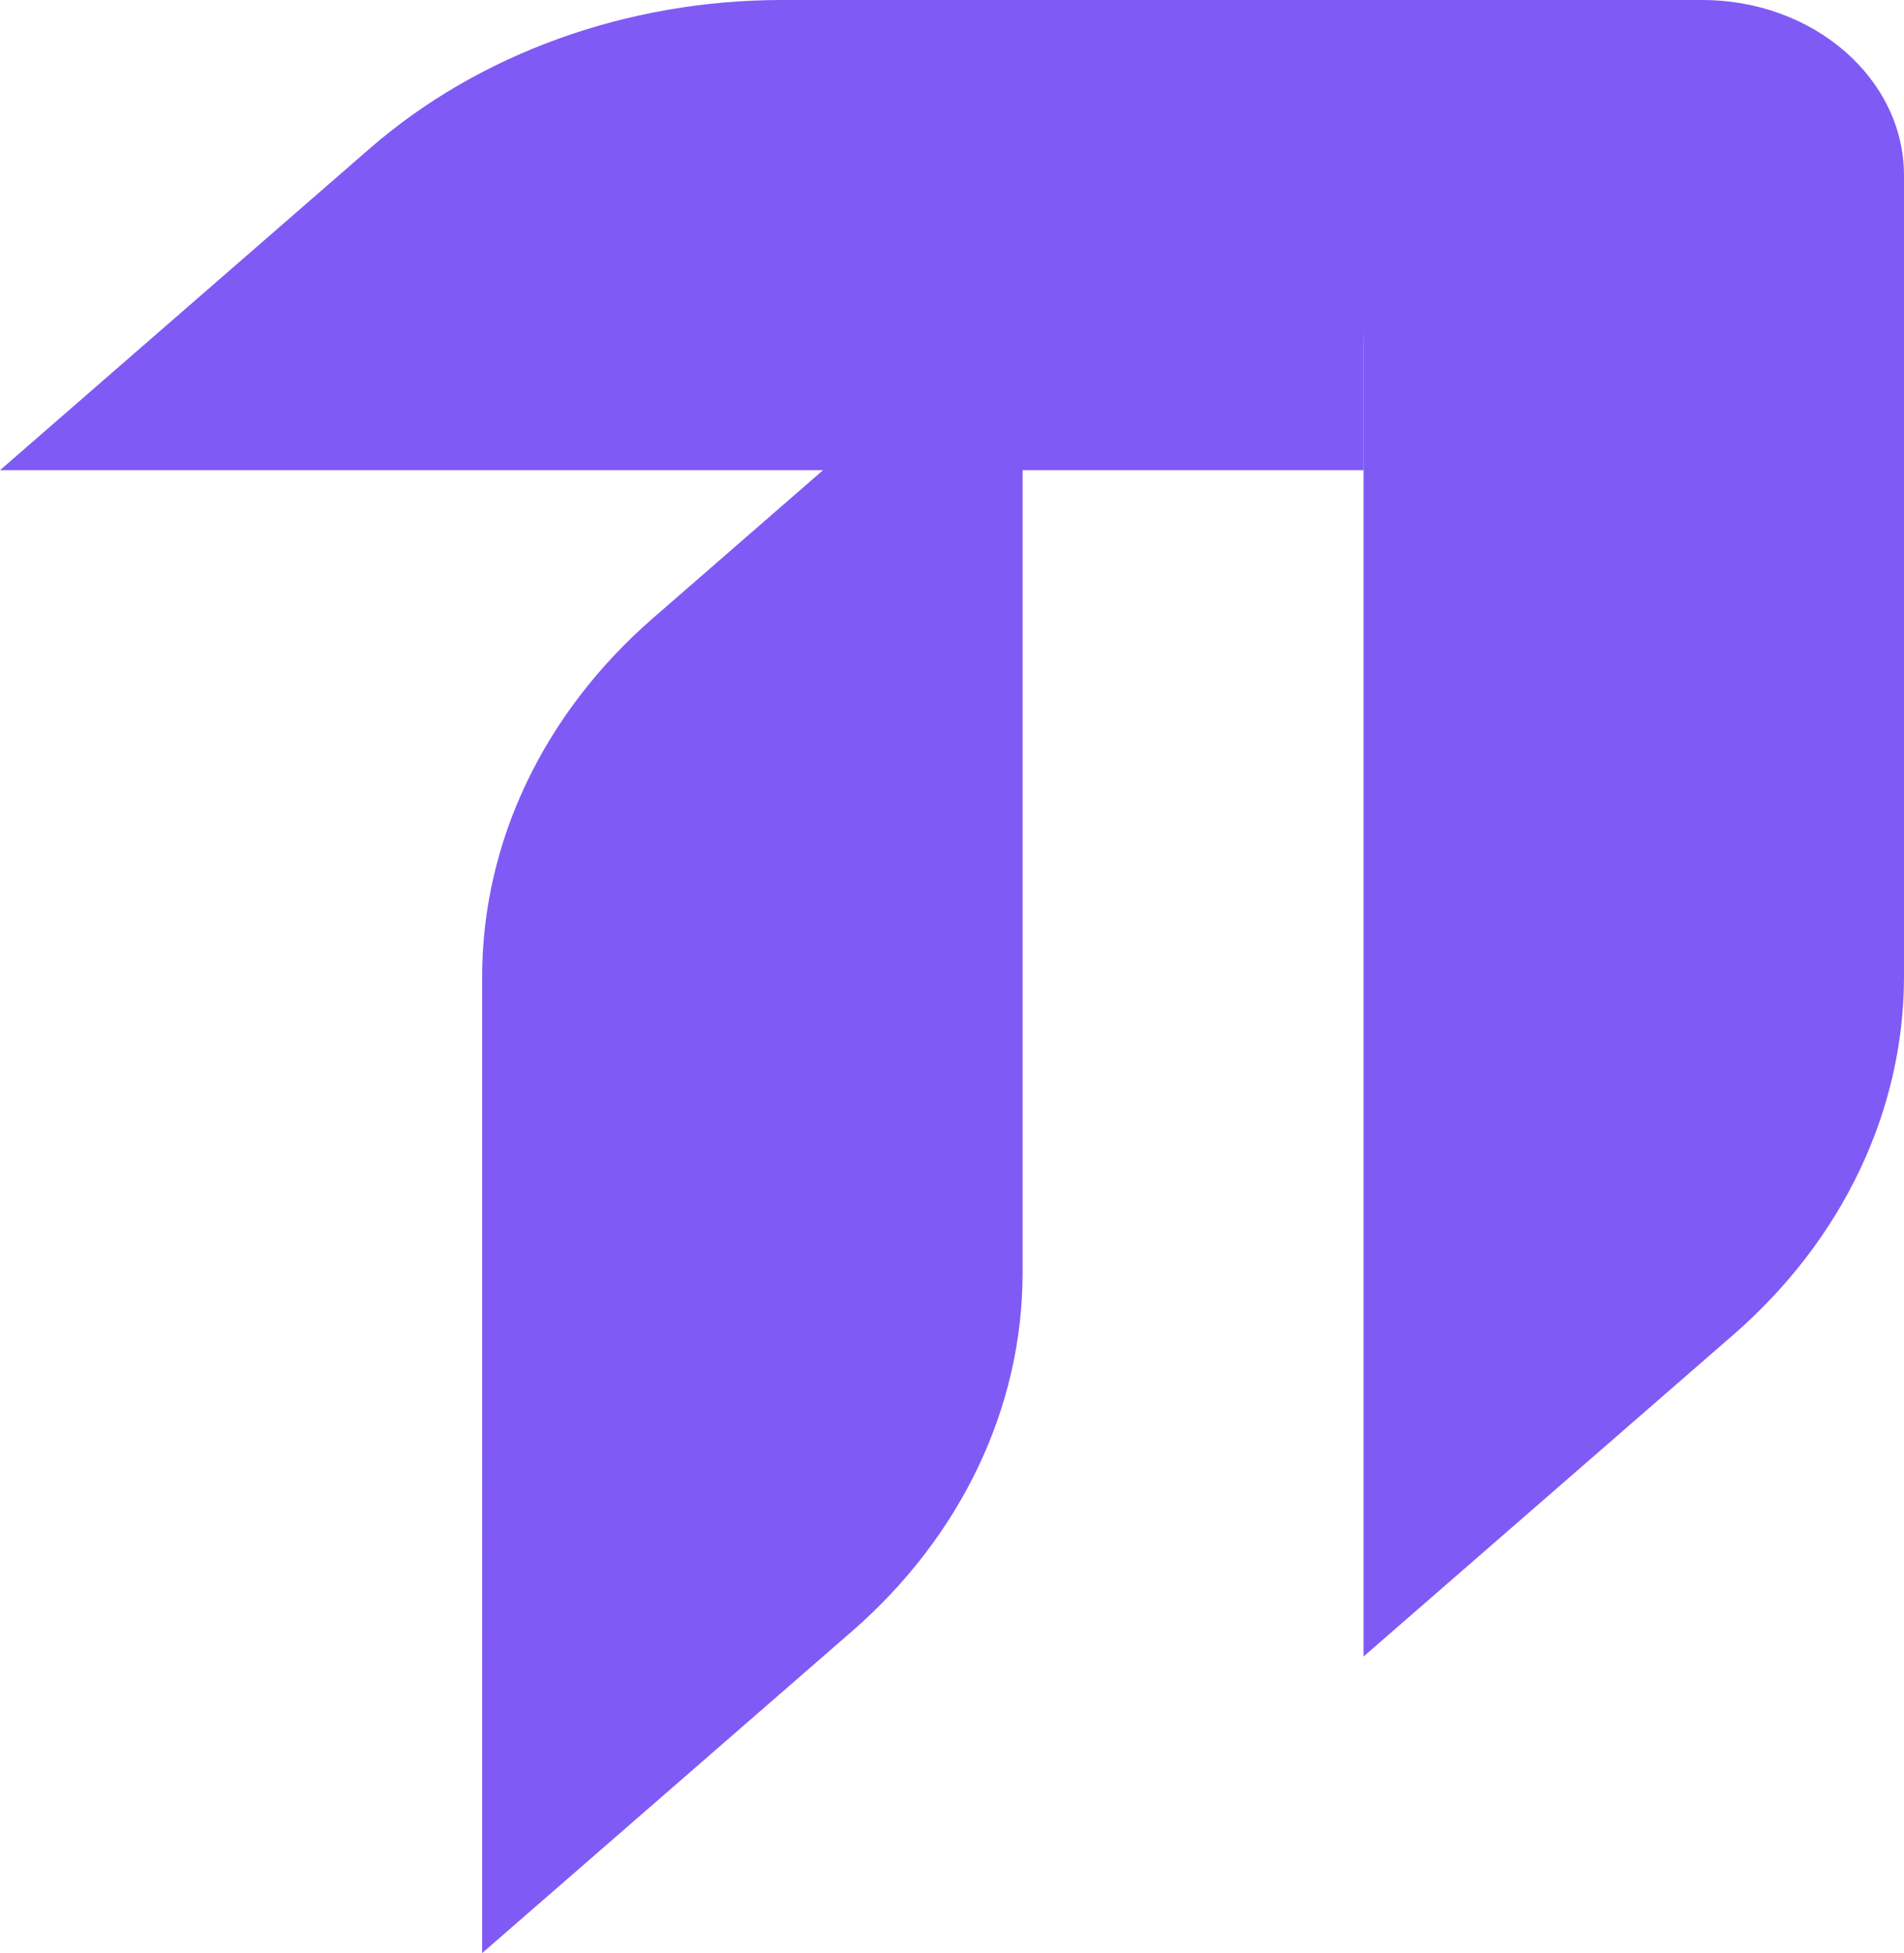 <svg width="39" height="40" fill="none" xmlns="http://www.w3.org/2000/svg"><path d="M0 9.63l7.573-6.588C9.813 1.094 12.85 0 16.017 0h11.914v9.63H0z" fill="#805AF5"/><path d="M9.876 40l7.573-6.588c2.24-1.948 3.497-4.59 3.497-7.345V6.073l-7.573 6.589c-2.24 1.948-3.497 4.59-3.497 7.344V40zM34.867 0H19.81c4.484 0 8.12 3.163 8.12 7.064v26.862l7.573-6.588C37.743 25.39 39 22.748 39 19.994v-16.4C39 1.61 37.15 0 34.867 0z" fill="#805AF5"/></svg>